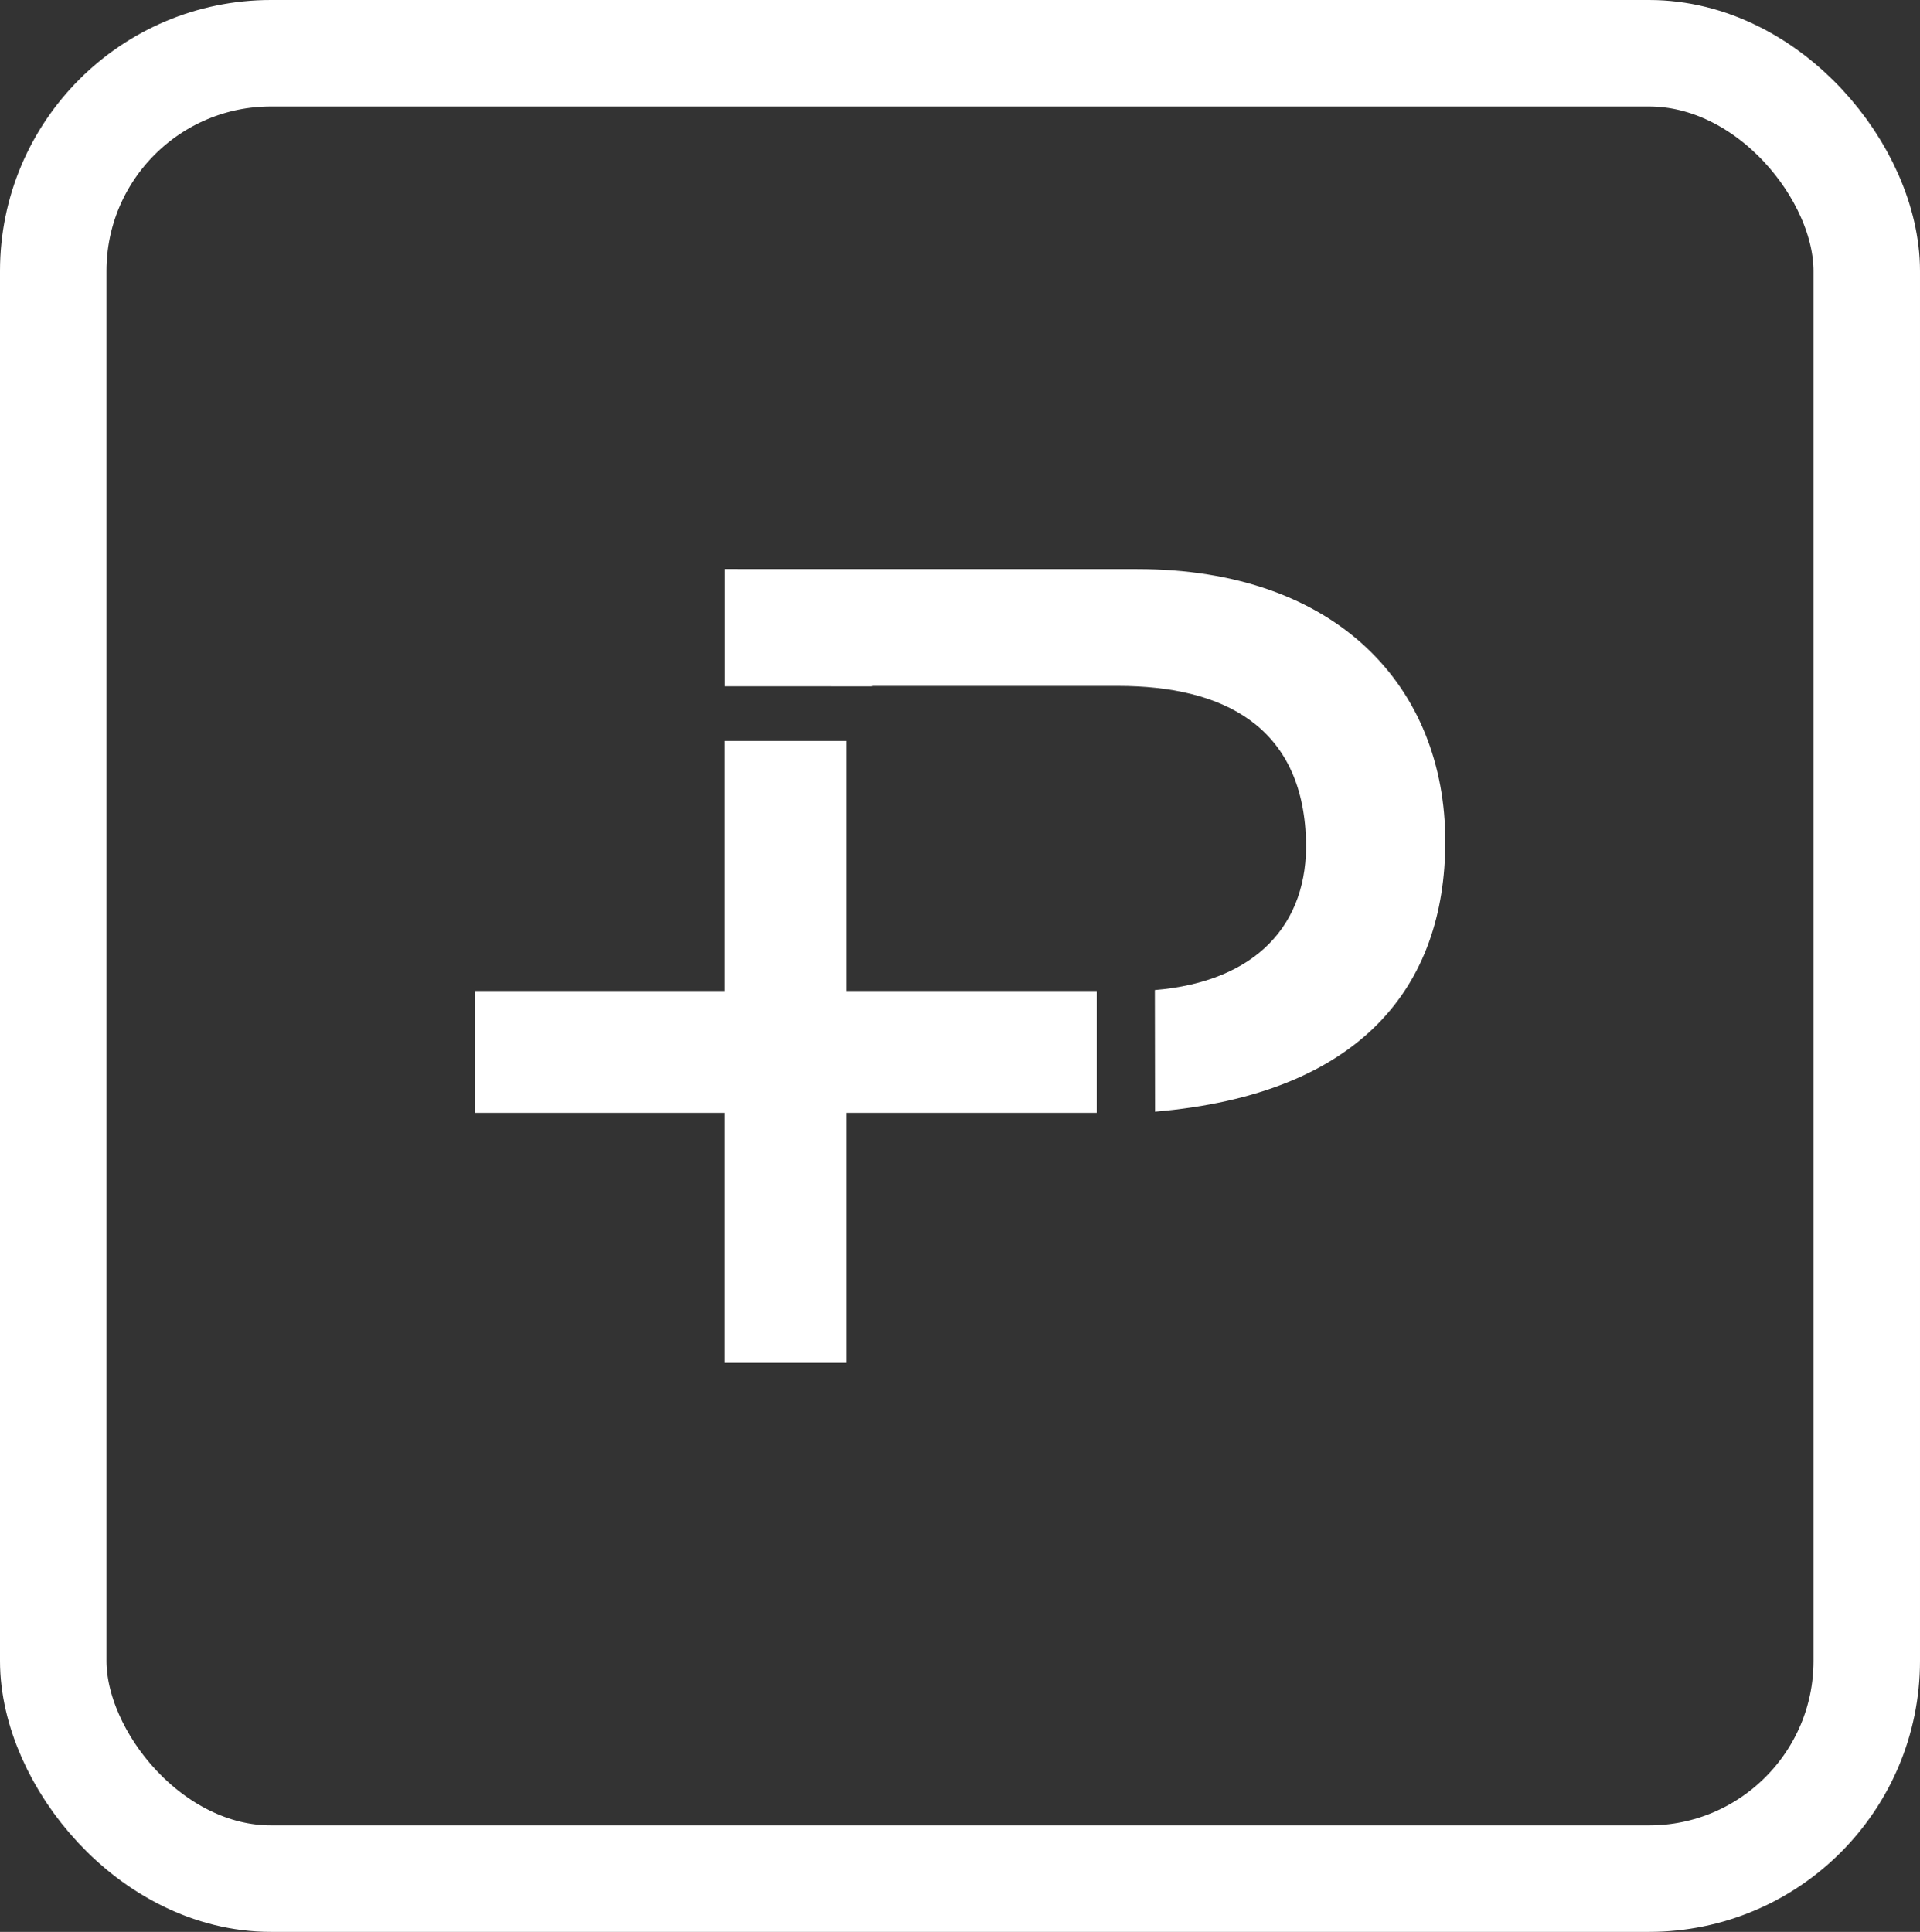 <?xml version="1.0" encoding="UTF-8"?>
<svg id="Lager_1" xmlns="http://www.w3.org/2000/svg" viewBox="0 0 766.6 771.46">
  <rect x="0" y="0" width="766.6" height="771.46" fill="#333333" stroke="none"/>
  <defs>
    <style>
      .cls-1 {
        fill: none;
        stroke: #fff;
        stroke-miterlimit: 10;
        stroke-width: 42.52px;
      }

      .cls-2 {
        fill: #fff;
      }
    </style>
  </defs>
  <rect class="cls-1" x="21.26" y="21.26" width="724.08" height="728.94" rx="86.94" ry="86.94"/>
  <g>
    <path class="cls-2" d="M577.06,336.03c0,57.93-33.75,100.9-115.89,107.9l-.07-48.57c40.39-3.38,61.41-26.18,60.34-60.03-1.43-45.27-32.97-61.42-75.07-61.42h-98.22v.16l-58.74-.02v-46.82l164.57.02c80.09,0,123.08,47.35,123.08,108.78h0Z"/>
    <polygon class="cls-2" points="338.04 395.72 437.88 395.72 437.88 444.39 338.04 444.39 338.04 544.23 289.37 544.23 289.37 444.39 189.53 444.39 189.53 395.72 289.37 395.72 289.37 295.88 338.04 295.88 338.04 395.72"/>
  </g>
</svg>